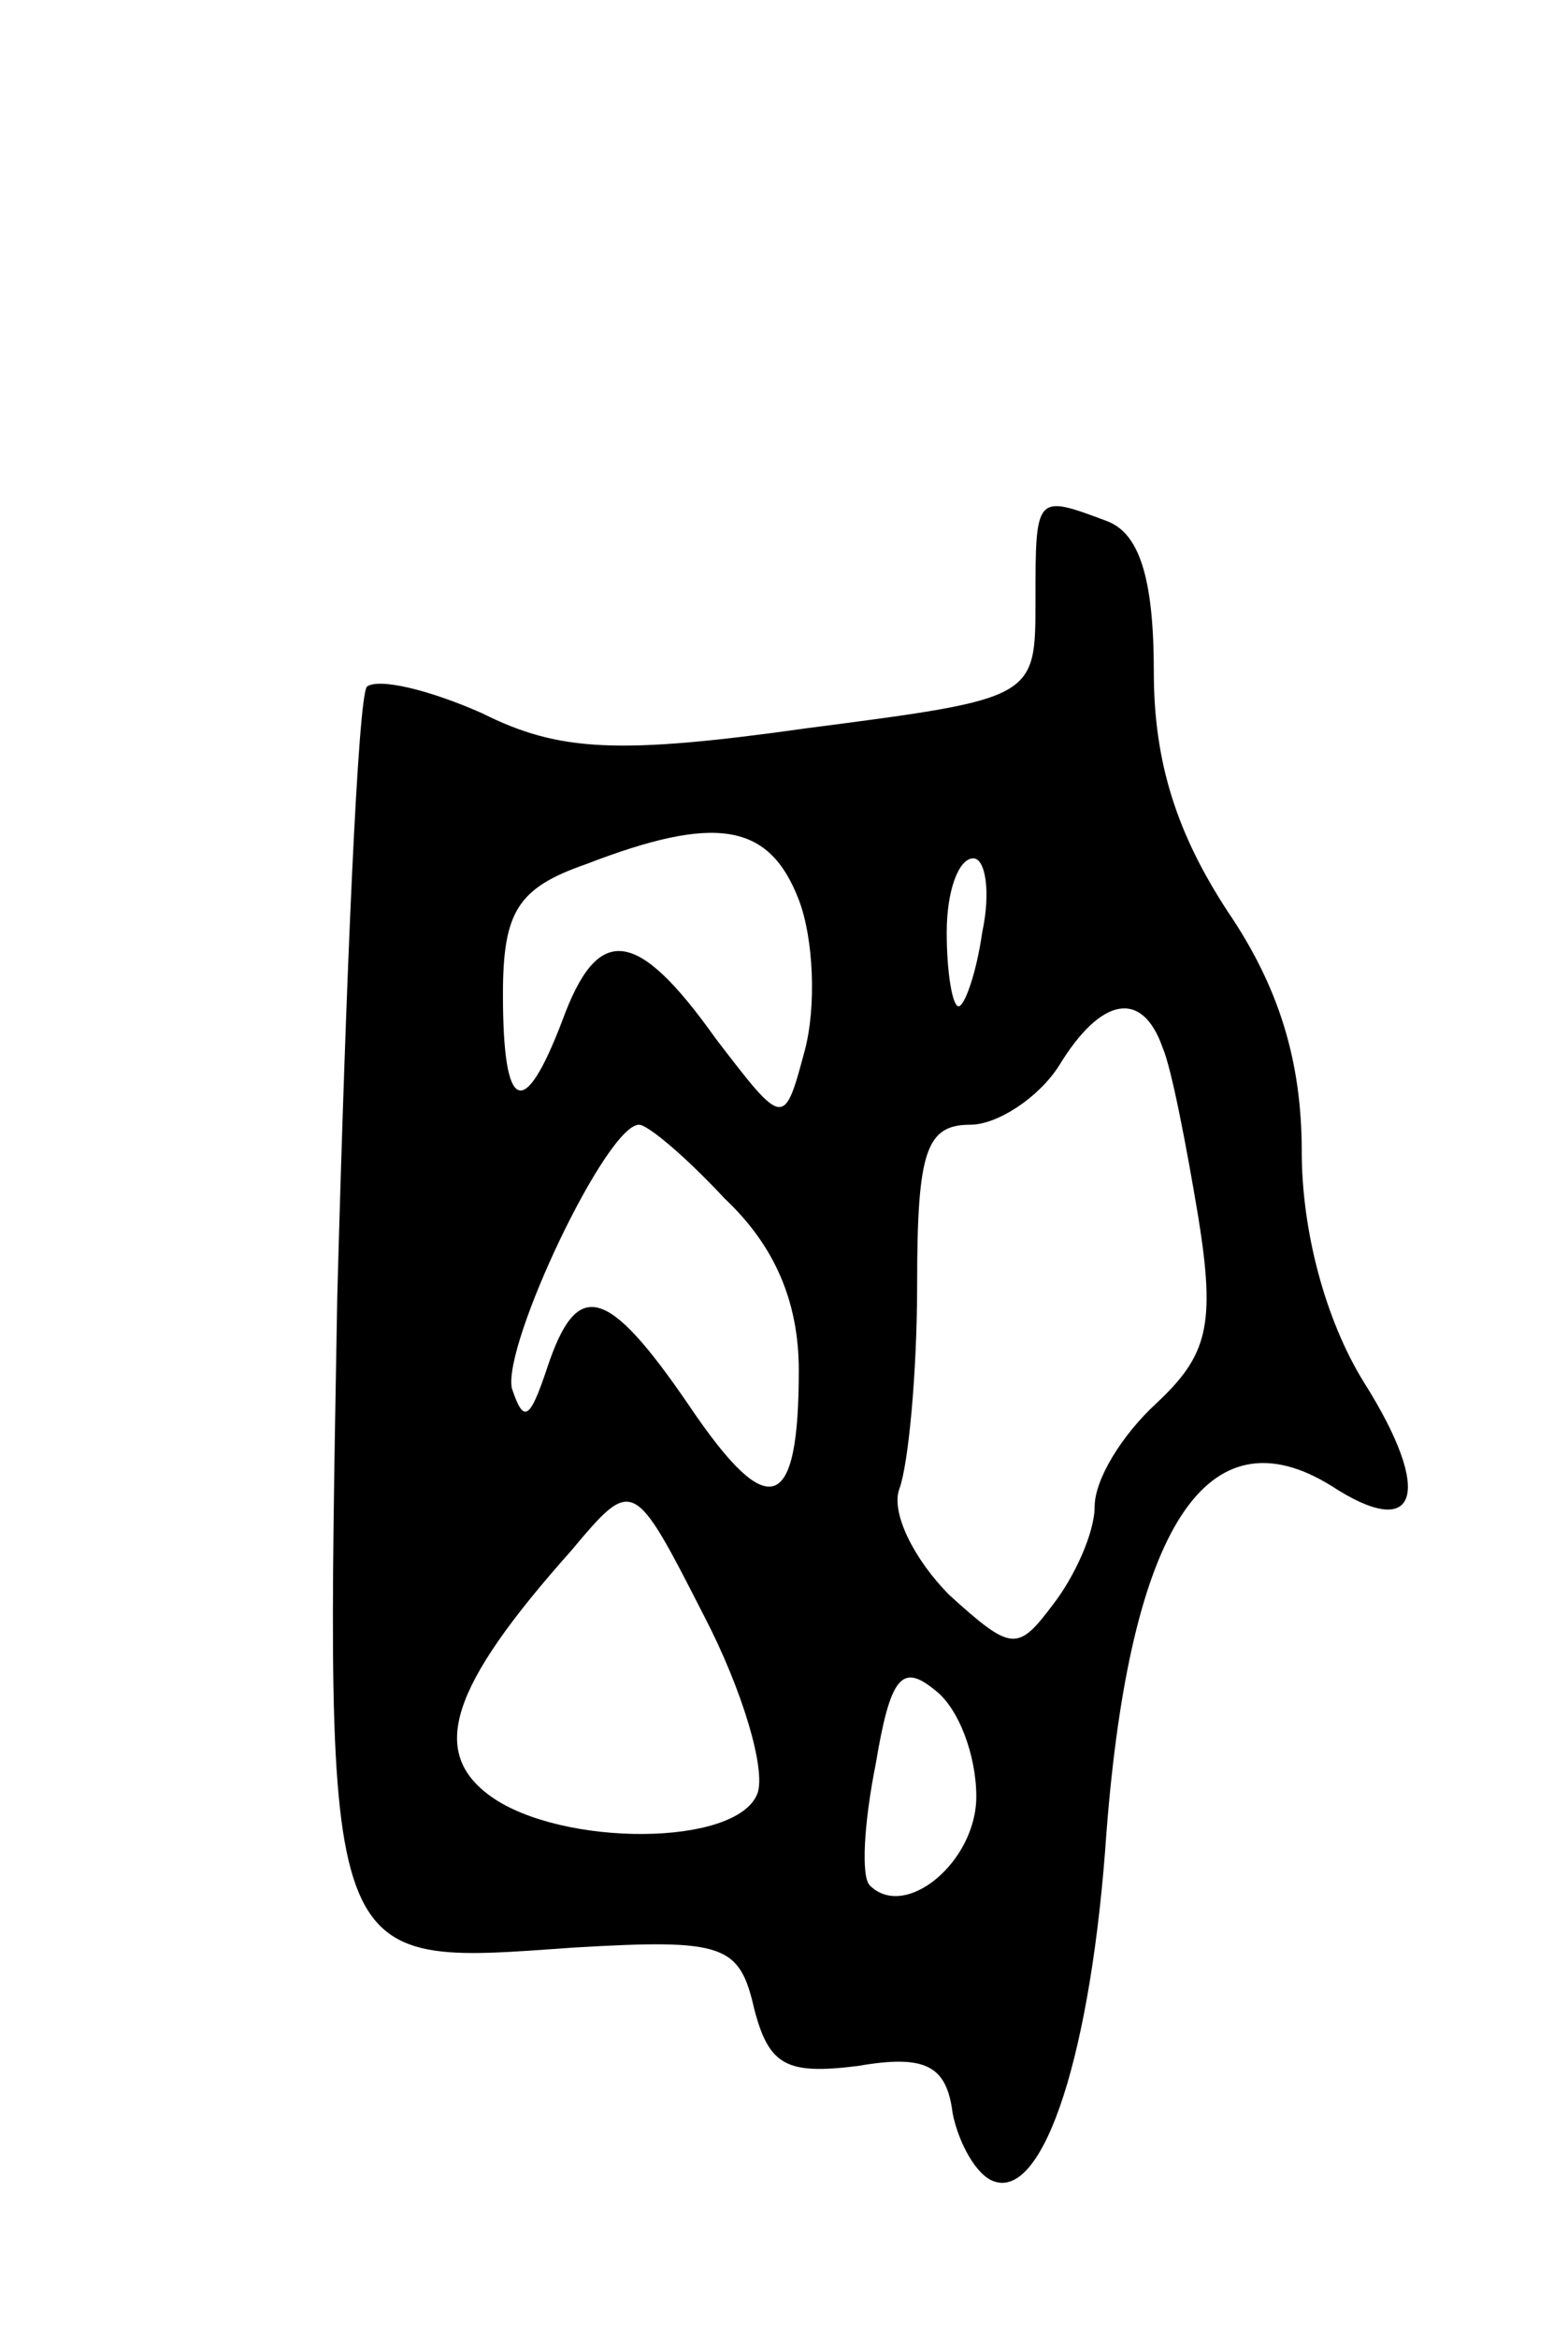 <svg version="1.0" xmlns="http://www.w3.org/2000/svg" width="53" height="79" viewBox="0 0 53 79" ><g transform="translate(0,79) scale(0.1,-0.1)" ><path d="M350 587 c0 -33 0 -33 -77 -43 -64 -9 -84 -8 -110 5 -18 8 -35 12 -39 9 -3 -4 -7 -96 -10 -206 -4 -231 -6 -226 80 -220 51 3 56 1 61 -21 5 -19 11 -22 35 -19 23 4 30 0 32 -16 2 -10 8 -21 14 -23 17 -6 33 44 38 118 8 103 34 143 76 117 29 -19 35 -3 11 35 -13 21 -21 51 -21 78 0 31 -8 56 -25 81 -17 26 -25 50 -25 81 0 32 -5 47 -16 51 -24 9 -24 9 -24 -27z m-80 -101 c5 -13 6 -36 2 -51 -7 -26 -7 -26 -30 4 -27 38 -40 39 -52 6 -13 -34 -20 -31 -20 9 0 28 5 36 28 44 44 17 62 14 72 -12z m62 -11 c-2 -14 -6 -25 -8 -25 -2 0 -4 11 -4 25 0 14 4 25 9 25 4 0 6 -11 3 -25z m61 -39 c3 -7 8 -33 12 -57 6 -37 3 -47 -14 -63 -12 -11 -21 -26 -21 -35 0 -9 -7 -24 -14 -33 -12 -16 -14 -16 -35 3 -12 12 -20 28 -17 36 3 8 6 39 6 69 0 45 3 54 18 54 9 0 23 9 30 20 14 23 28 26 35 6z m-148 -51 c17 -16 25 -35 25 -58 0 -48 -10 -52 -37 -12 -28 41 -38 43 -48 13 -6 -18 -8 -19 -12 -7 -3 15 32 89 43 89 3 0 16 -11 29 -25z m11 -201 c-7 -18 -66 -18 -90 -1 -21 15 -14 37 27 83 21 25 21 25 45 -22 13 -25 21 -52 18 -60z m74 -1 c0 -22 -24 -42 -36 -30 -3 3 -2 21 2 41 5 30 9 34 20 25 8 -6 14 -22 14 -36z"/></g></svg> 
